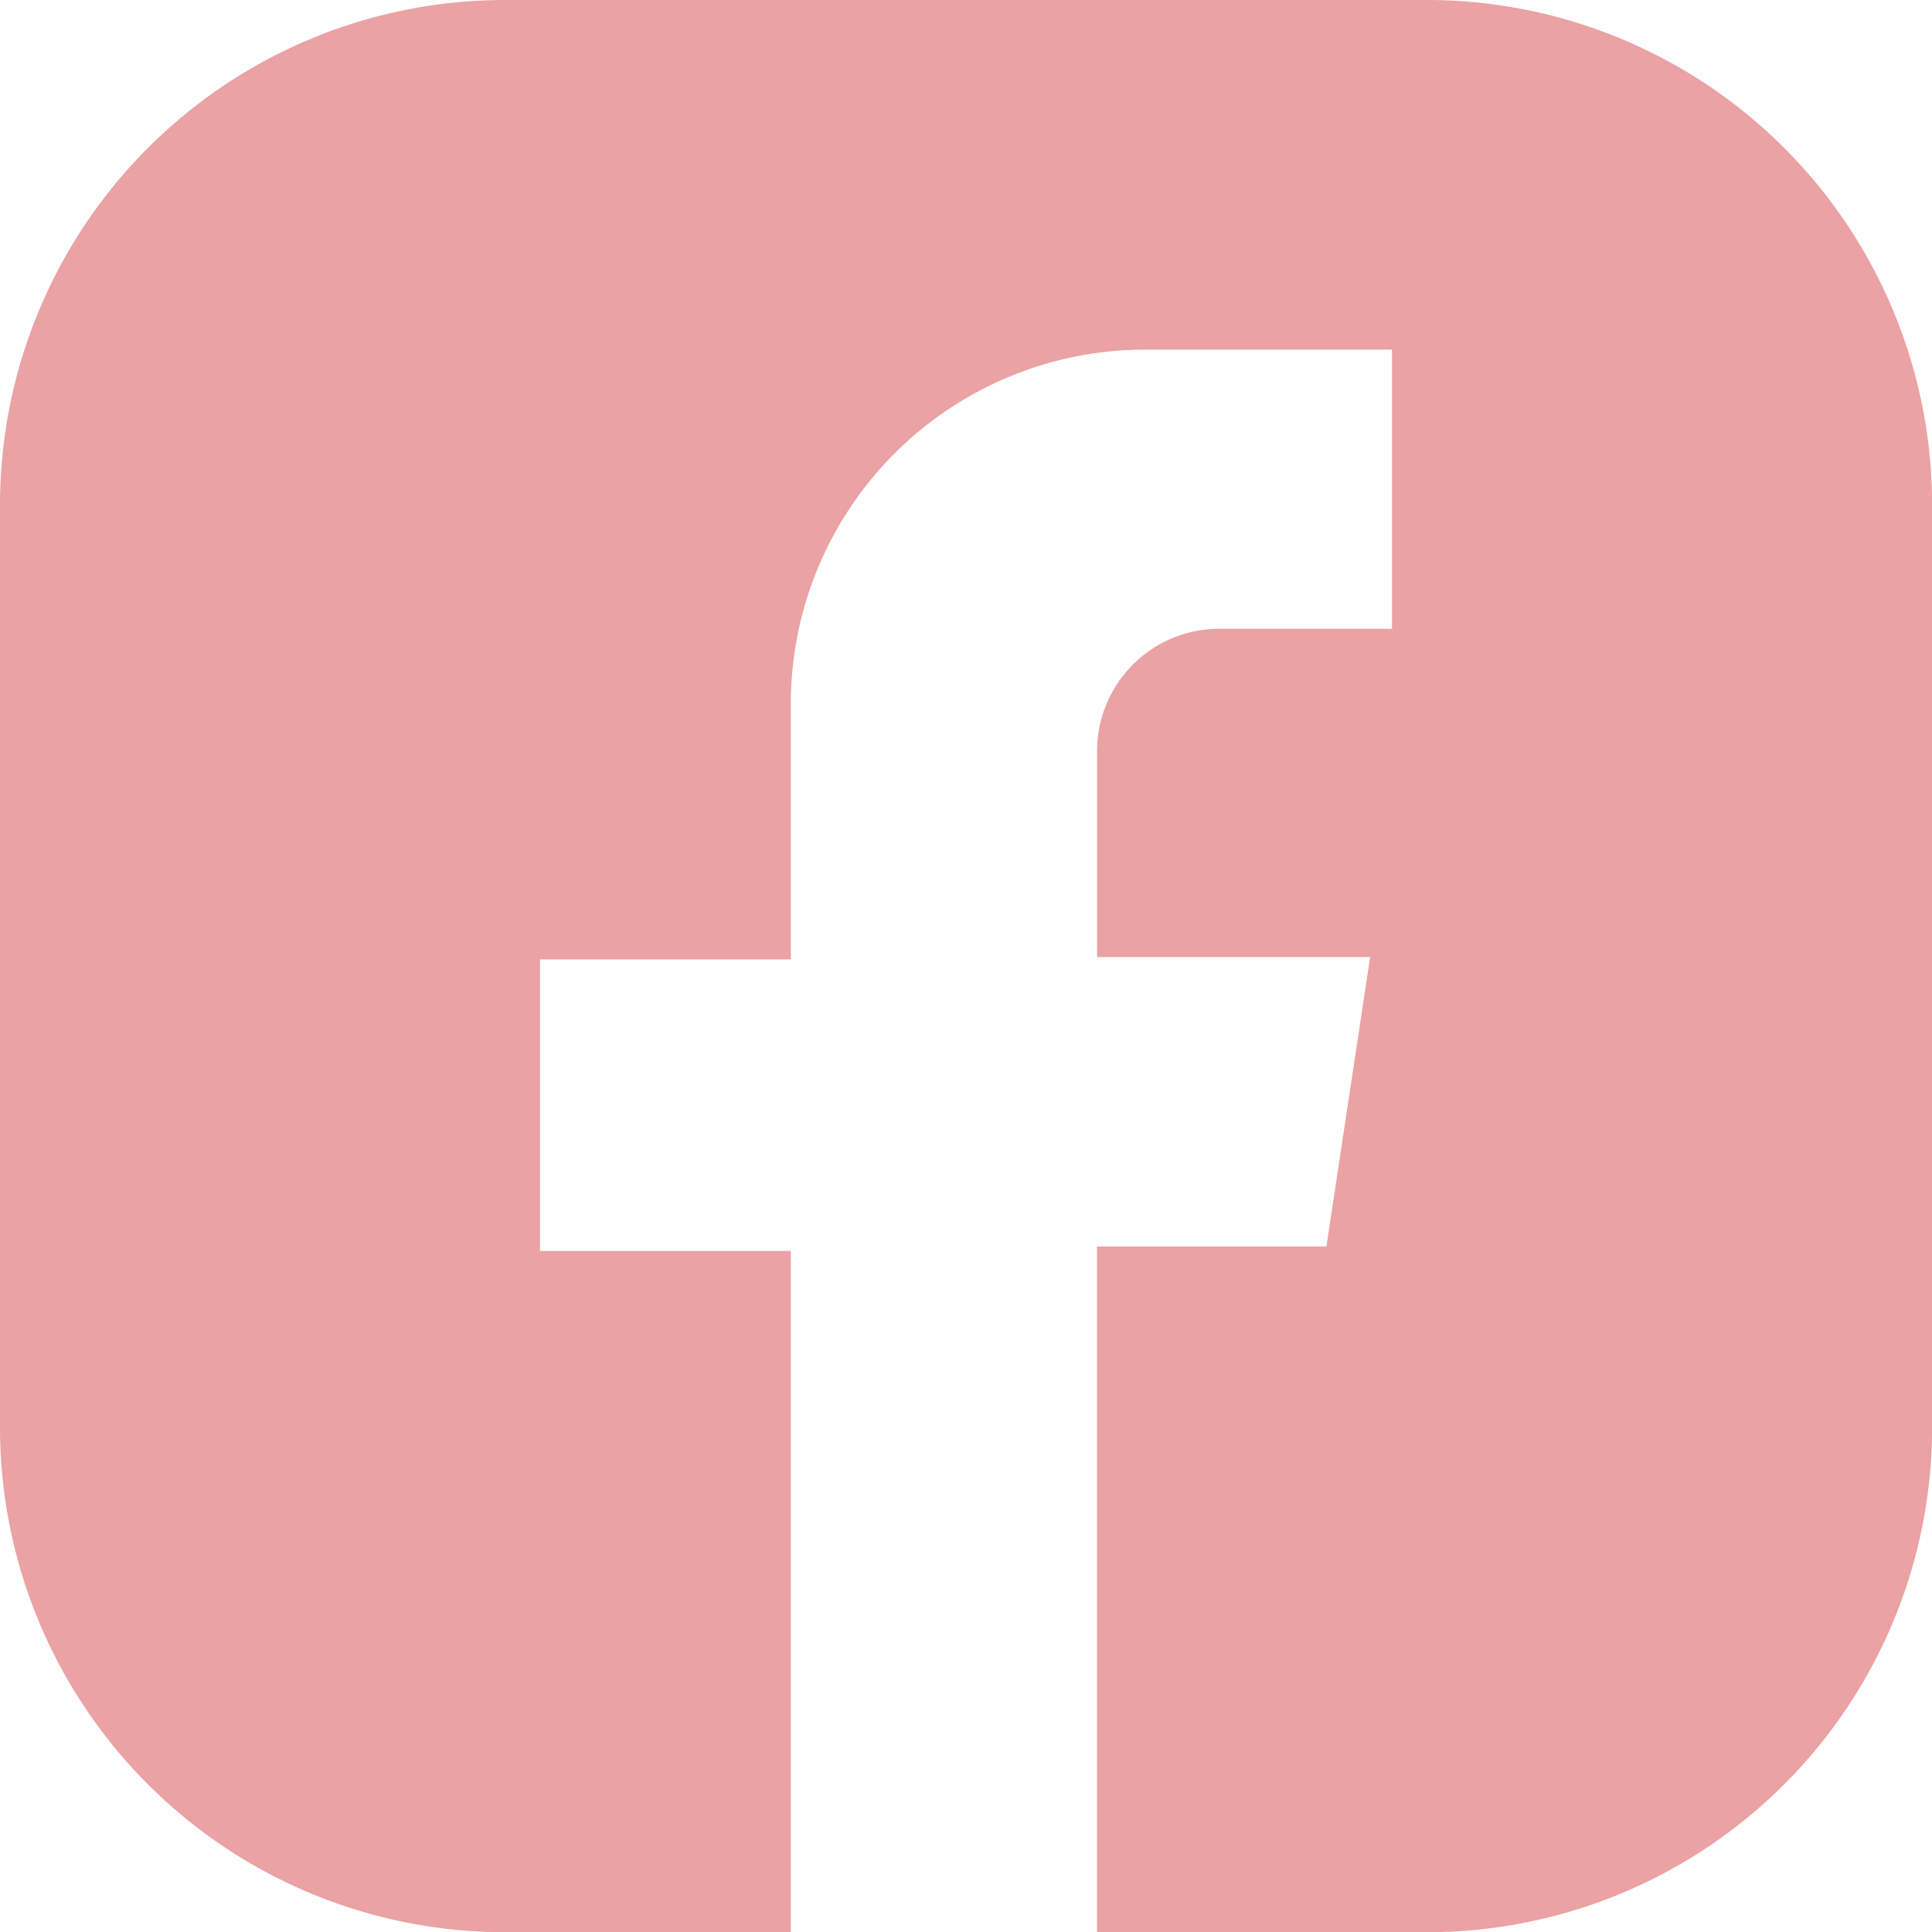 <svg xmlns="http://www.w3.org/2000/svg" viewBox="0 0 18.998 19"><defs><style>.cls-1{fill:#eaa2a4;}</style></defs><g id="Layer_2" data-name="Layer 2"><g id="Layer_5" data-name="Layer 5"><path class="cls-1" d="M14.039,0H4.959A4.966,4.966,0,0,0,0,4.96V14.04A4.965,4.965,0,0,0,4.959,19H7.776V12.301H5.31V9.434H7.776V6.923a3.485,3.485,0,0,1,3.485-3.485h2.427V6.183H11.99a1.202,1.202,0,0,0-1.202,1.202V9.411h2.685l-.43,2.846H10.787V19h3.252a4.965,4.965,0,0,0,4.96-4.96V4.96A4.966,4.966,0,0,0,14.039,0Z"/></g></g></svg>